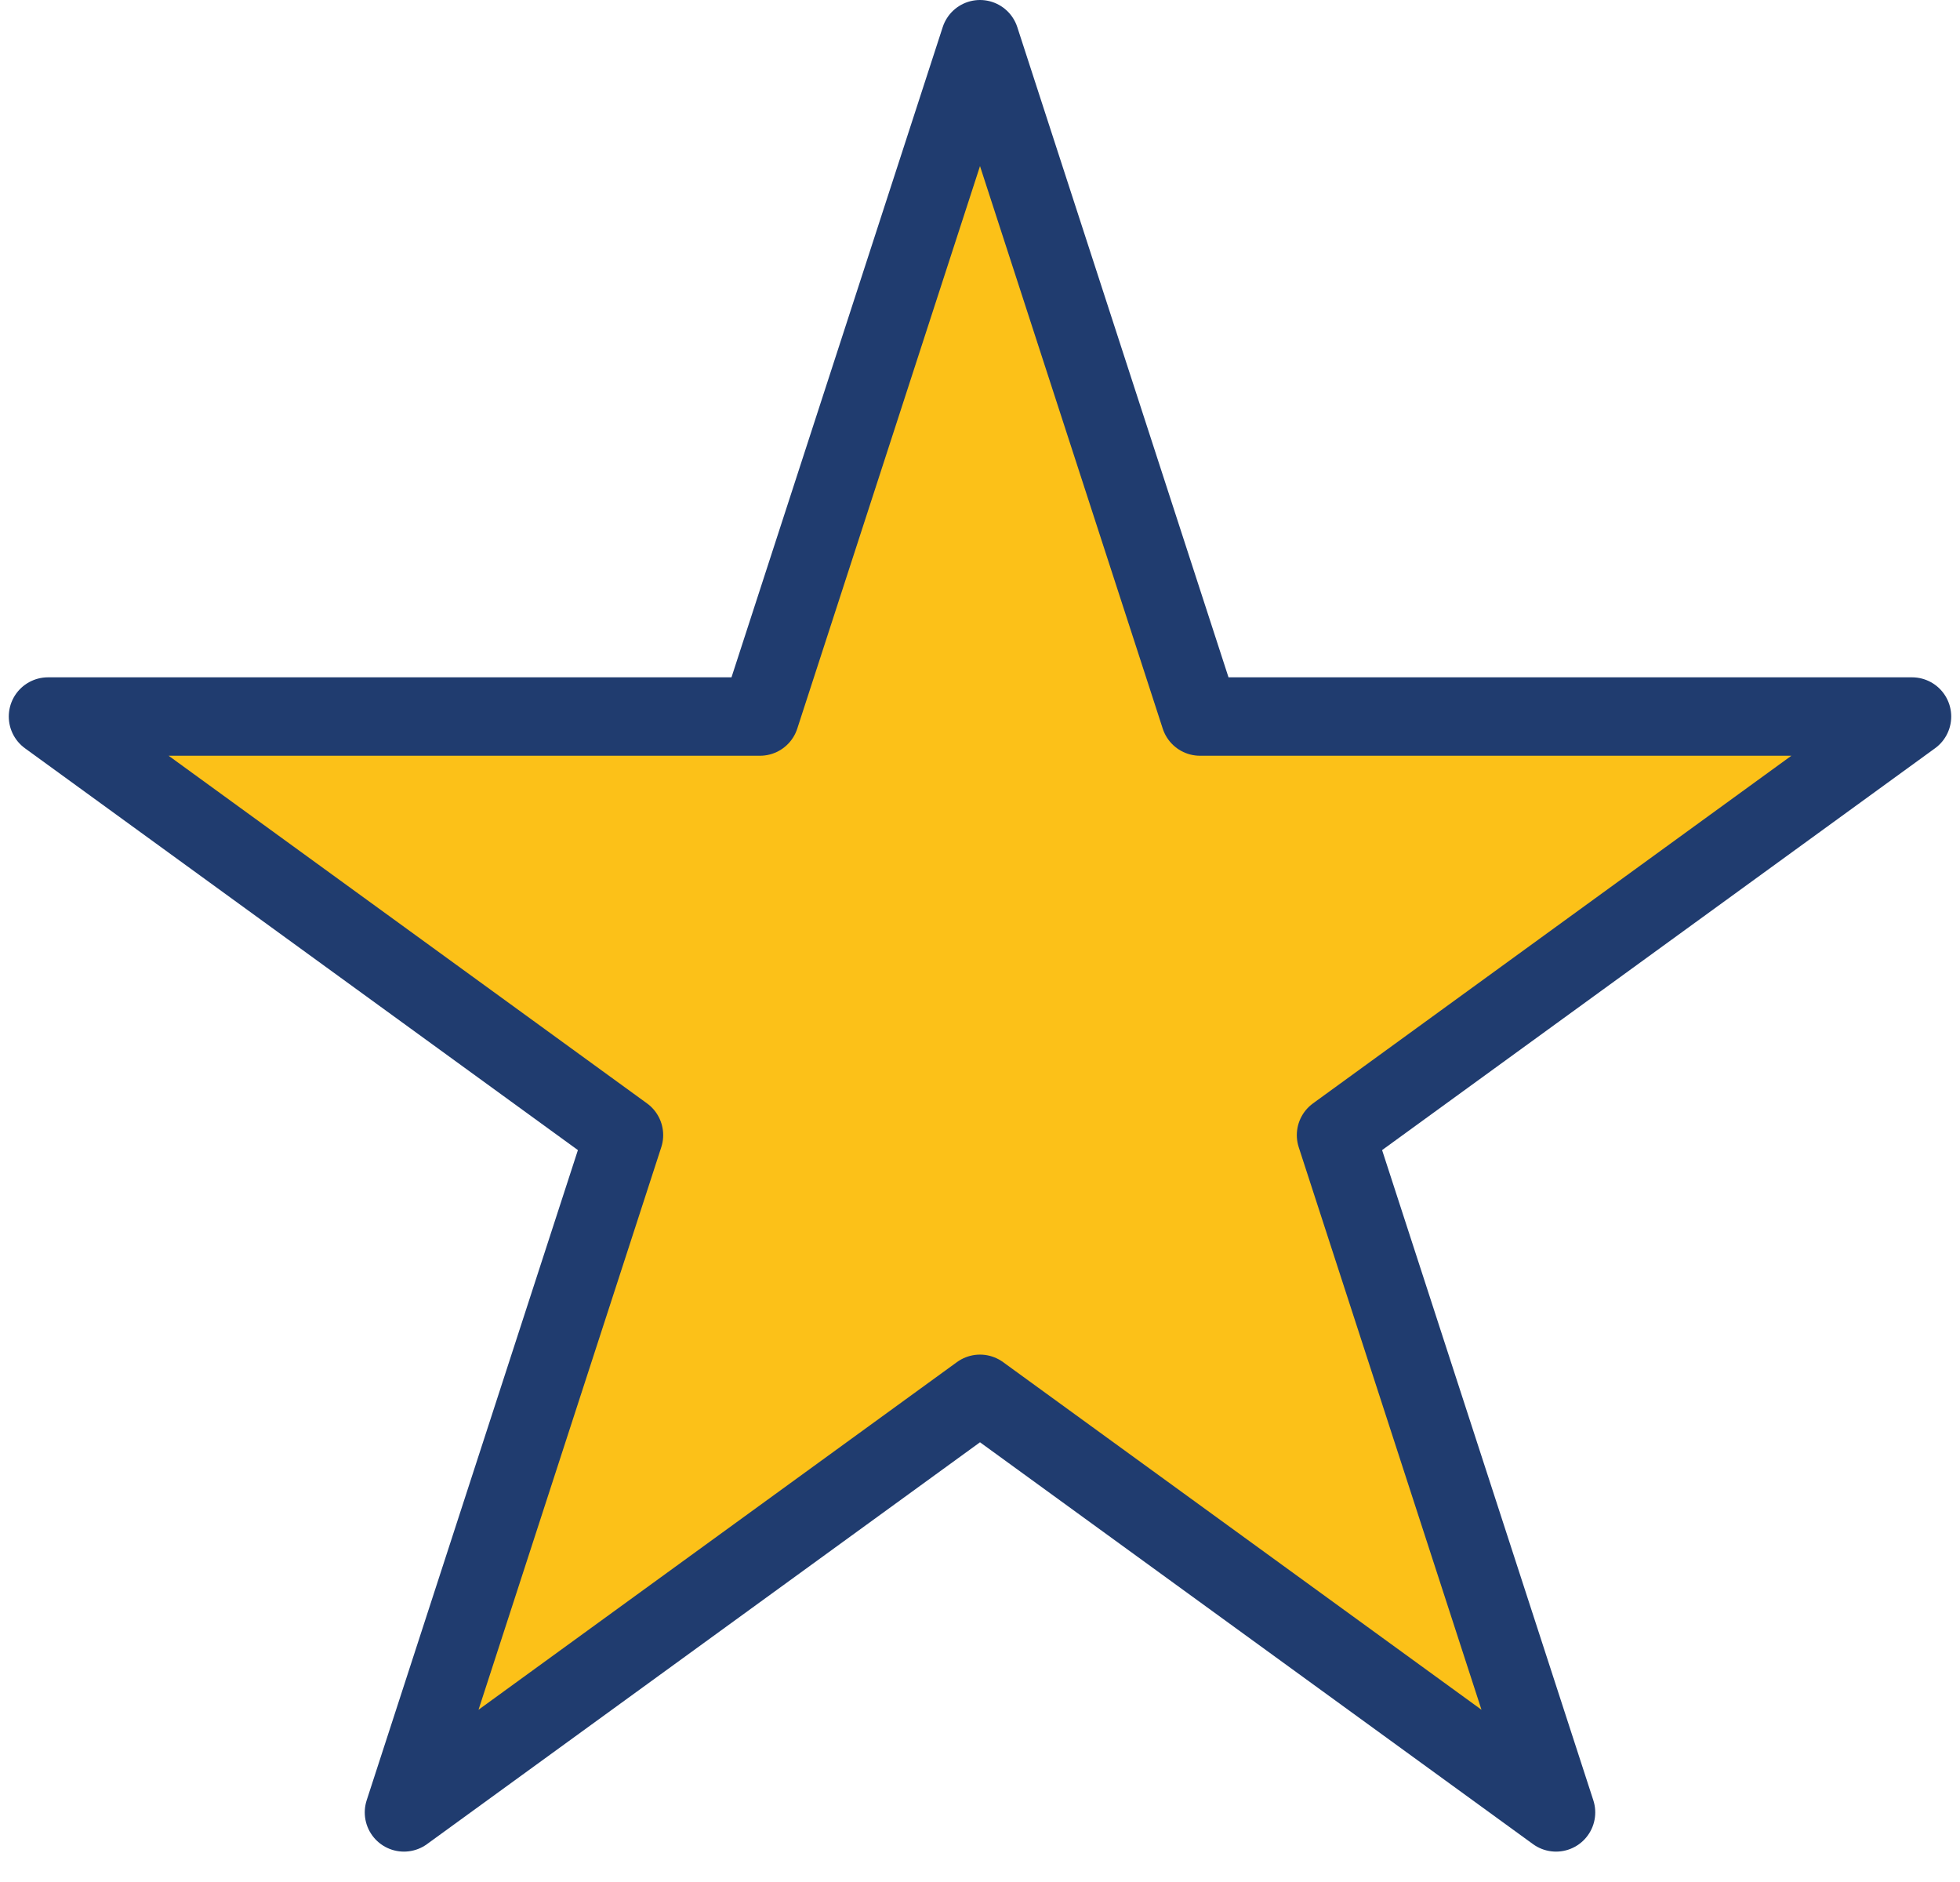 <svg width="50" height="48" viewBox="0 0 50 48" fill="none" xmlns="http://www.w3.org/2000/svg">
<path d="M25 1L30.613 18.275H48.776L34.082 28.951L39.695 46.225L25 35.549L10.305 46.225L15.918 28.951L1.224 18.275H19.387L25 1Z" fill="#FCC118" stroke="#203C6F" stroke-width="2" stroke-linejoin="round"/>
</svg>
